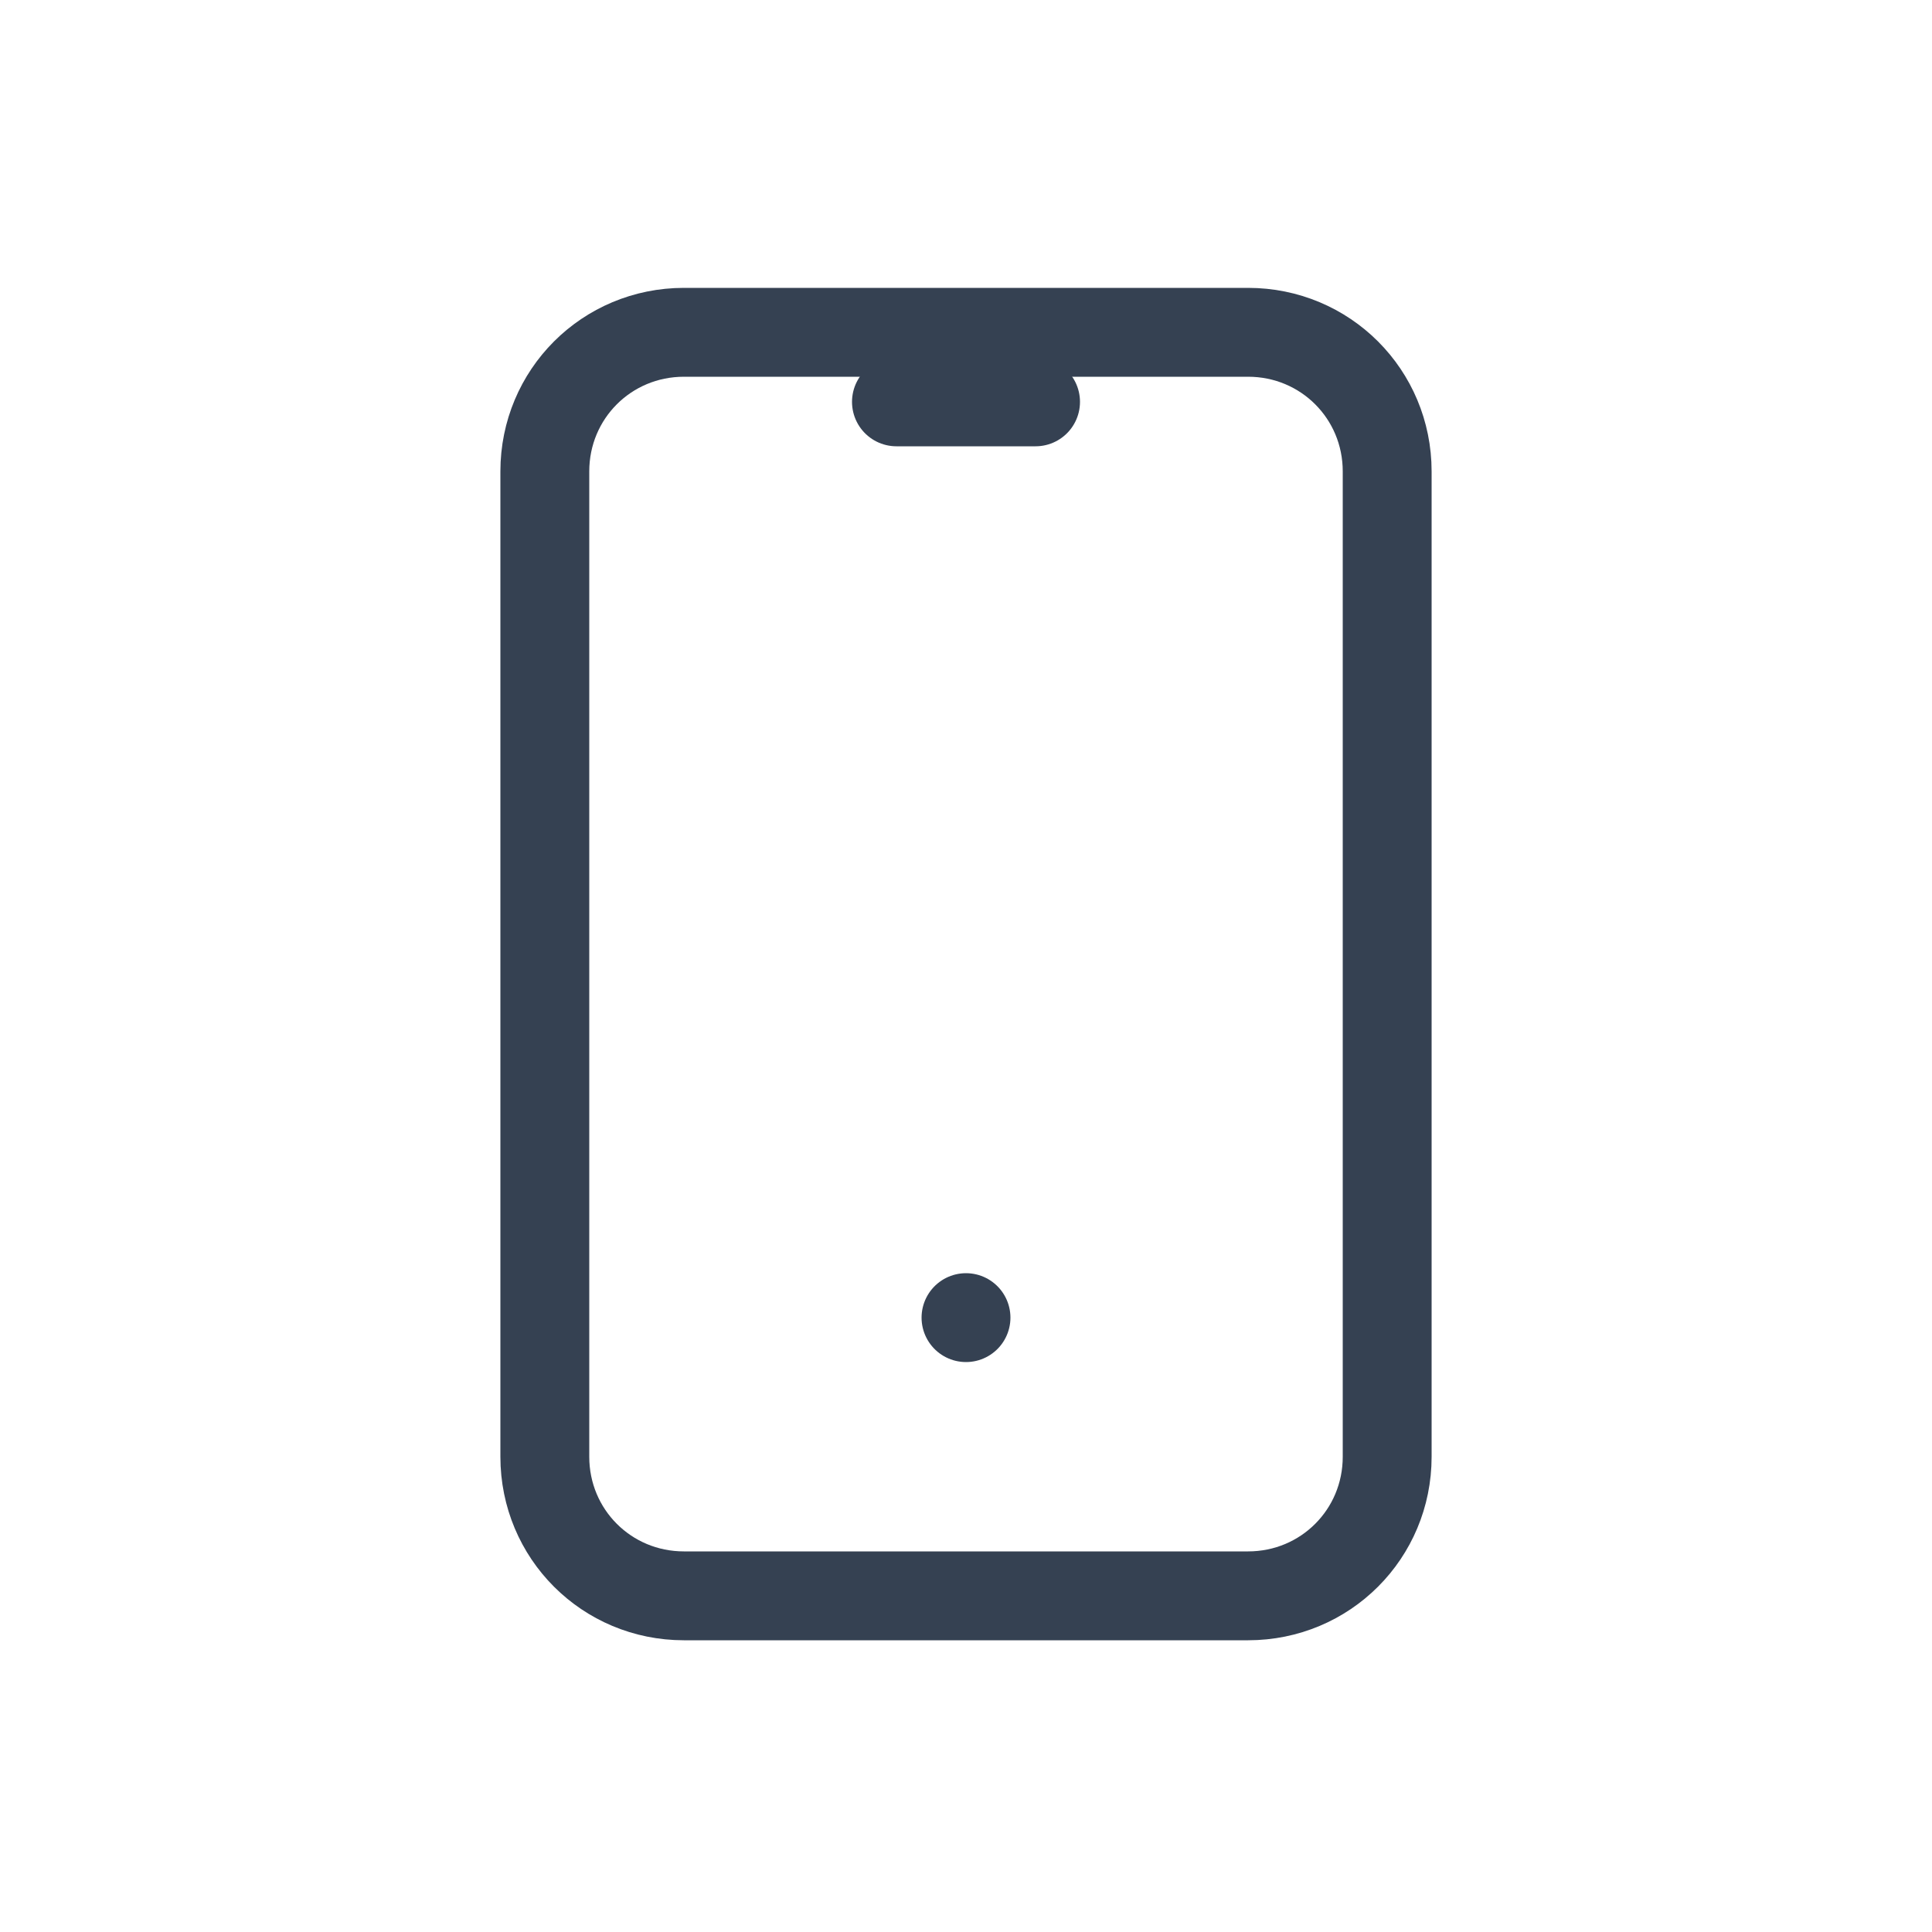 <?xml version="1.0" encoding="UTF-8"?>
<svg id="Calque_6" xmlns="http://www.w3.org/2000/svg" version="1.1" viewBox="0 0 50 50">
  <!-- Generator: Adobe Illustrator 29.0.1, SVG Export Plug-In . SVG Version: 2.1.0 Build 192)  -->
  <defs>
    <style>
      .st0 {
        fill: none;
        stroke: #354152;
        stroke-linecap: round;
        stroke-linejoin: round;
        stroke-width: 2.3px;
      }
    </style>
  </defs>
  <path class="st0" d="M14.1,12.2c0-2,1.6-3.6,3.6-3.6h14.6c2,0,3.6,1.6,3.6,3.6v25.5c0,2-1.6,3.6-3.6,3.6h-14.6c-2,0-3.6-1.6-3.6-3.6V12.2Z"/>
  <path class="st0" d="M23.2,10.4h3.6"/>
  <path class="st0" d="M25,34.1h0"/>
</svg>